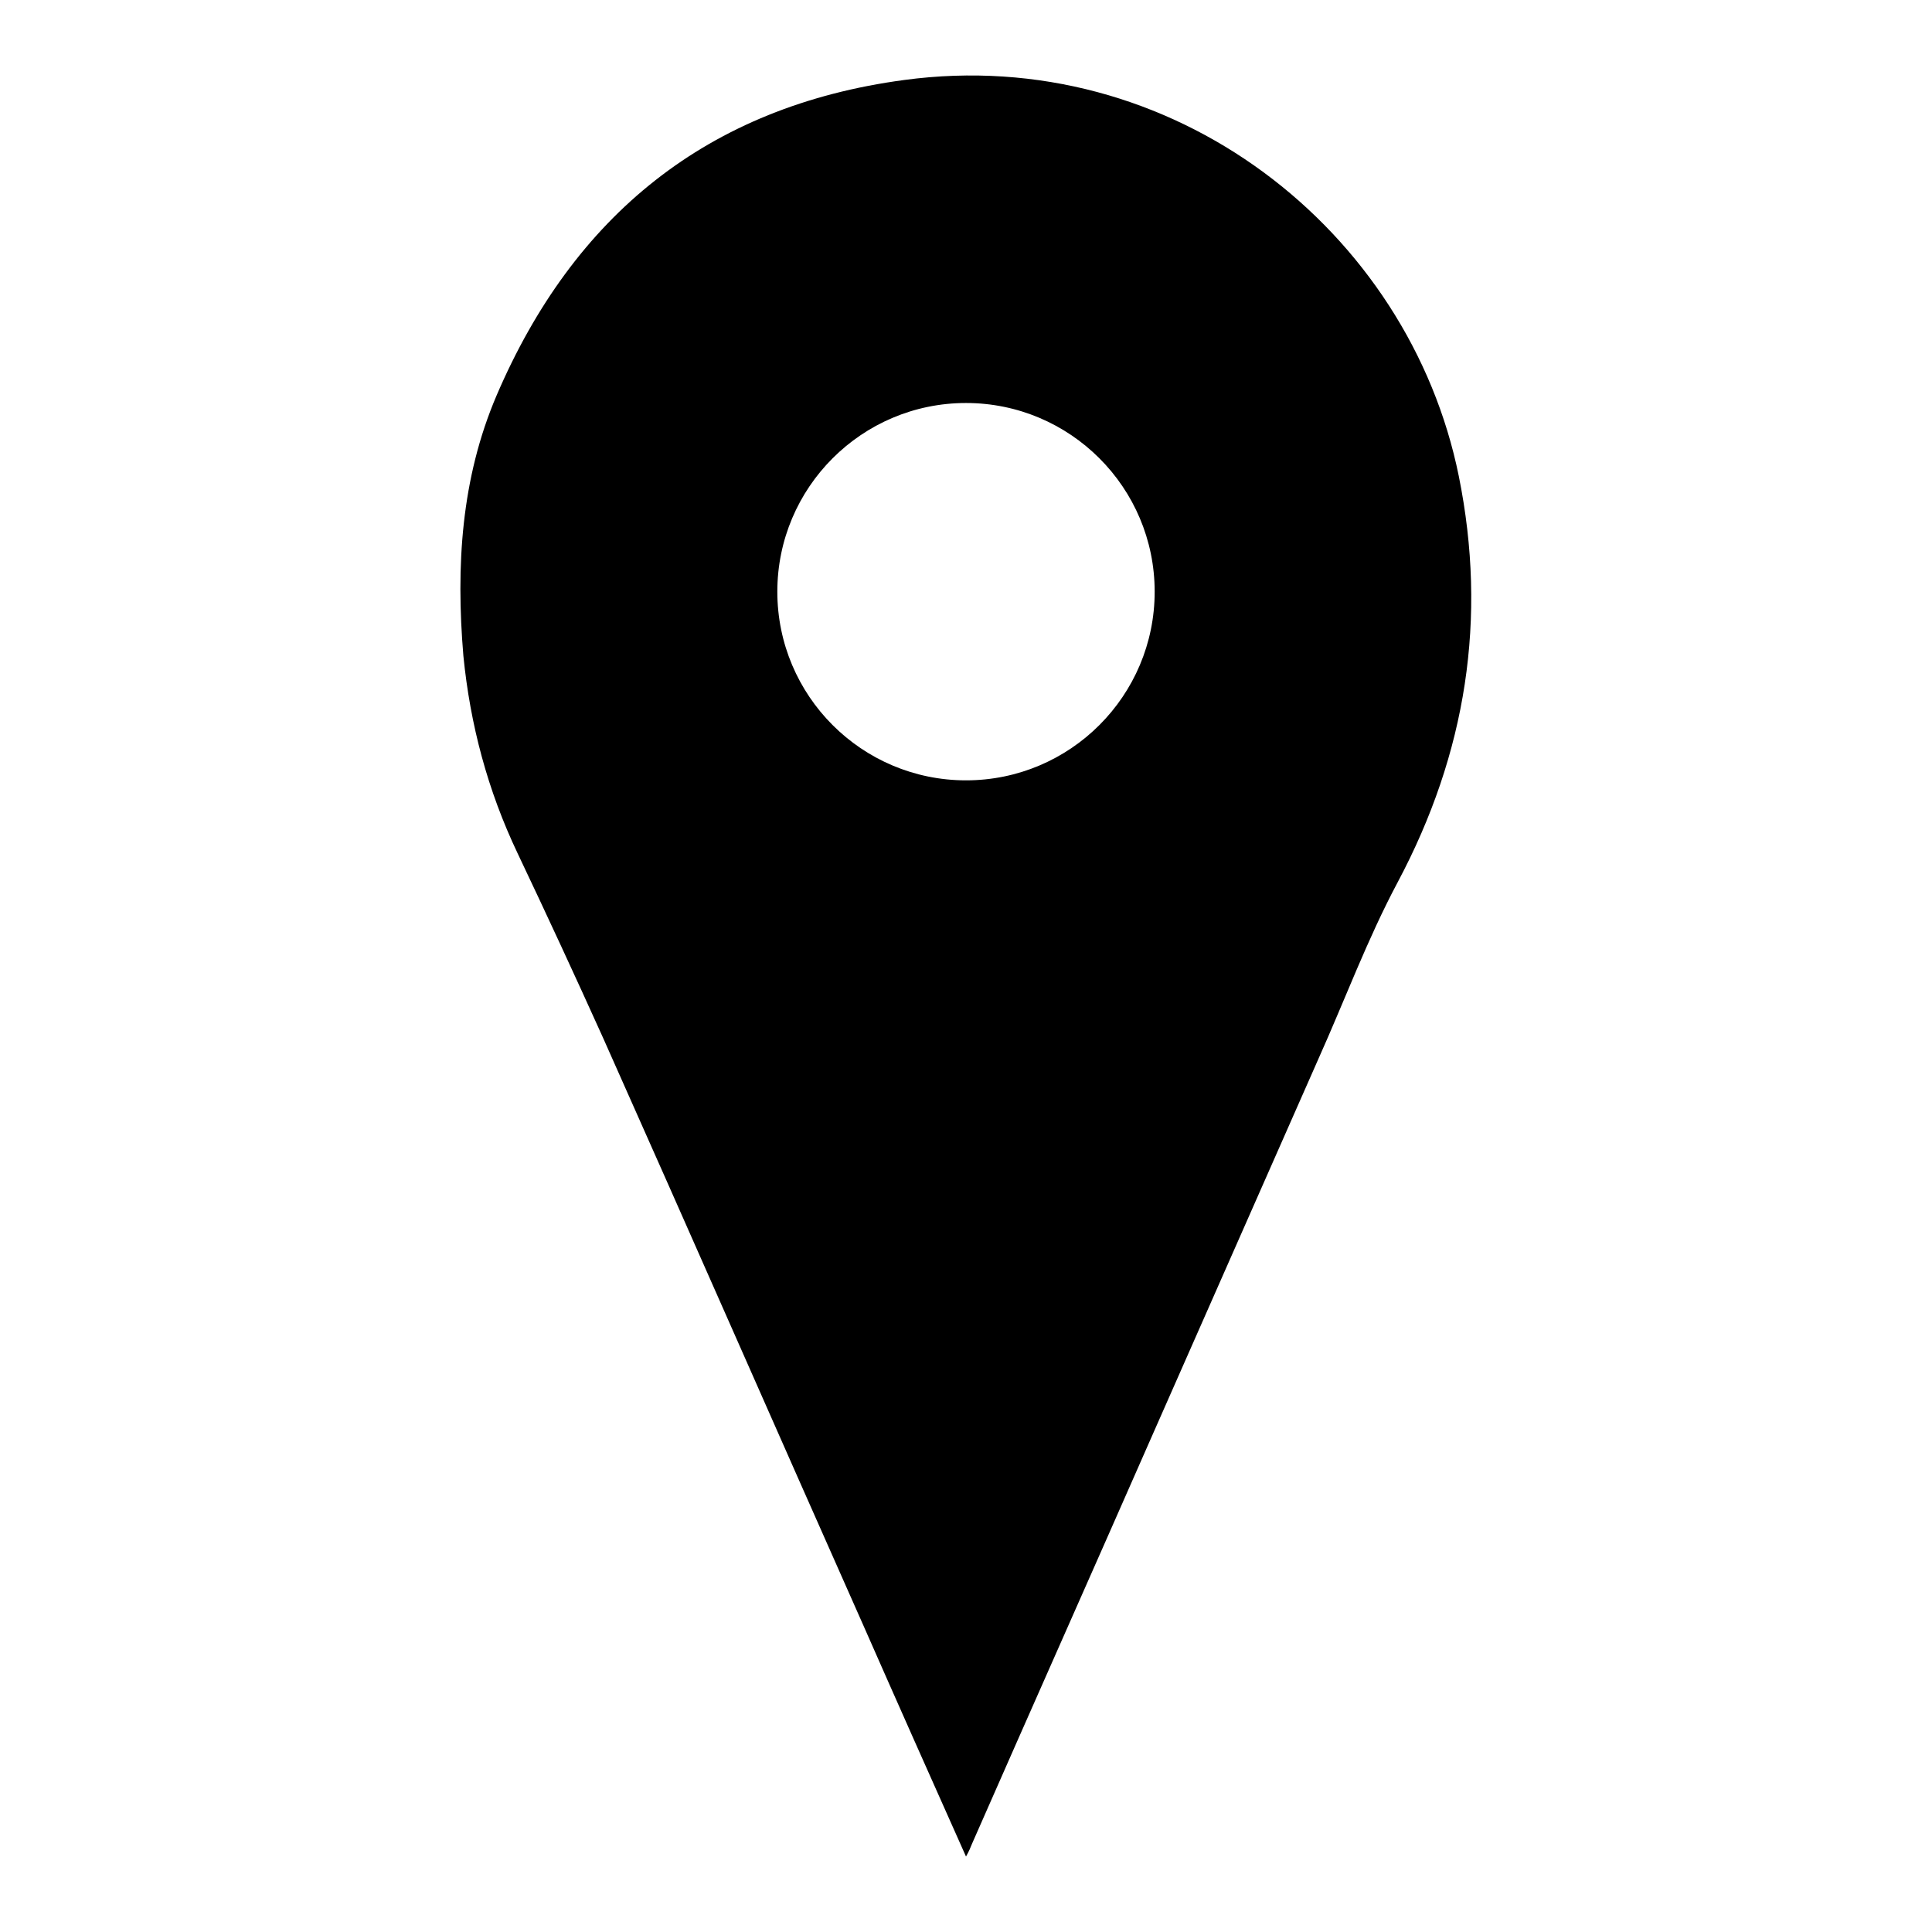 <?xml version="1.0" encoding="utf-8"?>
<!-- Svg Vector Icons : http://www.onlinewebfonts.com/icon -->
<!DOCTYPE svg PUBLIC "-//W3C//DTD SVG 1.1//EN" "http://www.w3.org/Graphics/SVG/1.1/DTD/svg11.dtd">
<svg version="1.1" xmlns="http://www.w3.org/2000/svg" xmlns:xlink="http://www.w3.org/1999/xlink" x="0px" y="0px" viewBox="0 0 256 256" enable-background="new 0 0 256 256" xml:space="preserve">
<g><g><path fill="#000000" d="M193.3,63.1c-6.6-32.6-37.9-57.3-73.5-52.5c-26.1,3.5-43.8,18-54,41.8c-4.7,11-5.4,22.6-4.4,34.5c0.9,9.1,3.2,17.8,7.2,26.2c3.8,8,7.6,16.2,11.3,24.4c11.6,26,23,52,34.6,78.1c4.4,10,8.9,20.1,13.5,30.4c0.4-0.7,0.6-1.2,0.8-1.7c8-18.2,16.1-36.4,24.1-54.6c7.3-16.5,14.5-32.9,21.8-49.4c3.5-7.8,6.5-15.9,10.5-23.4C194.3,99.8,197.1,81.9,193.3,63.1z M128,103.4c-13.8,0-25-11.2-25-25c0-13.8,11.2-25,25-25c13.8,0,25,11.2,25,25C153,92.2,141.8,103.4,128,103.4z"/></g></g>
</svg>